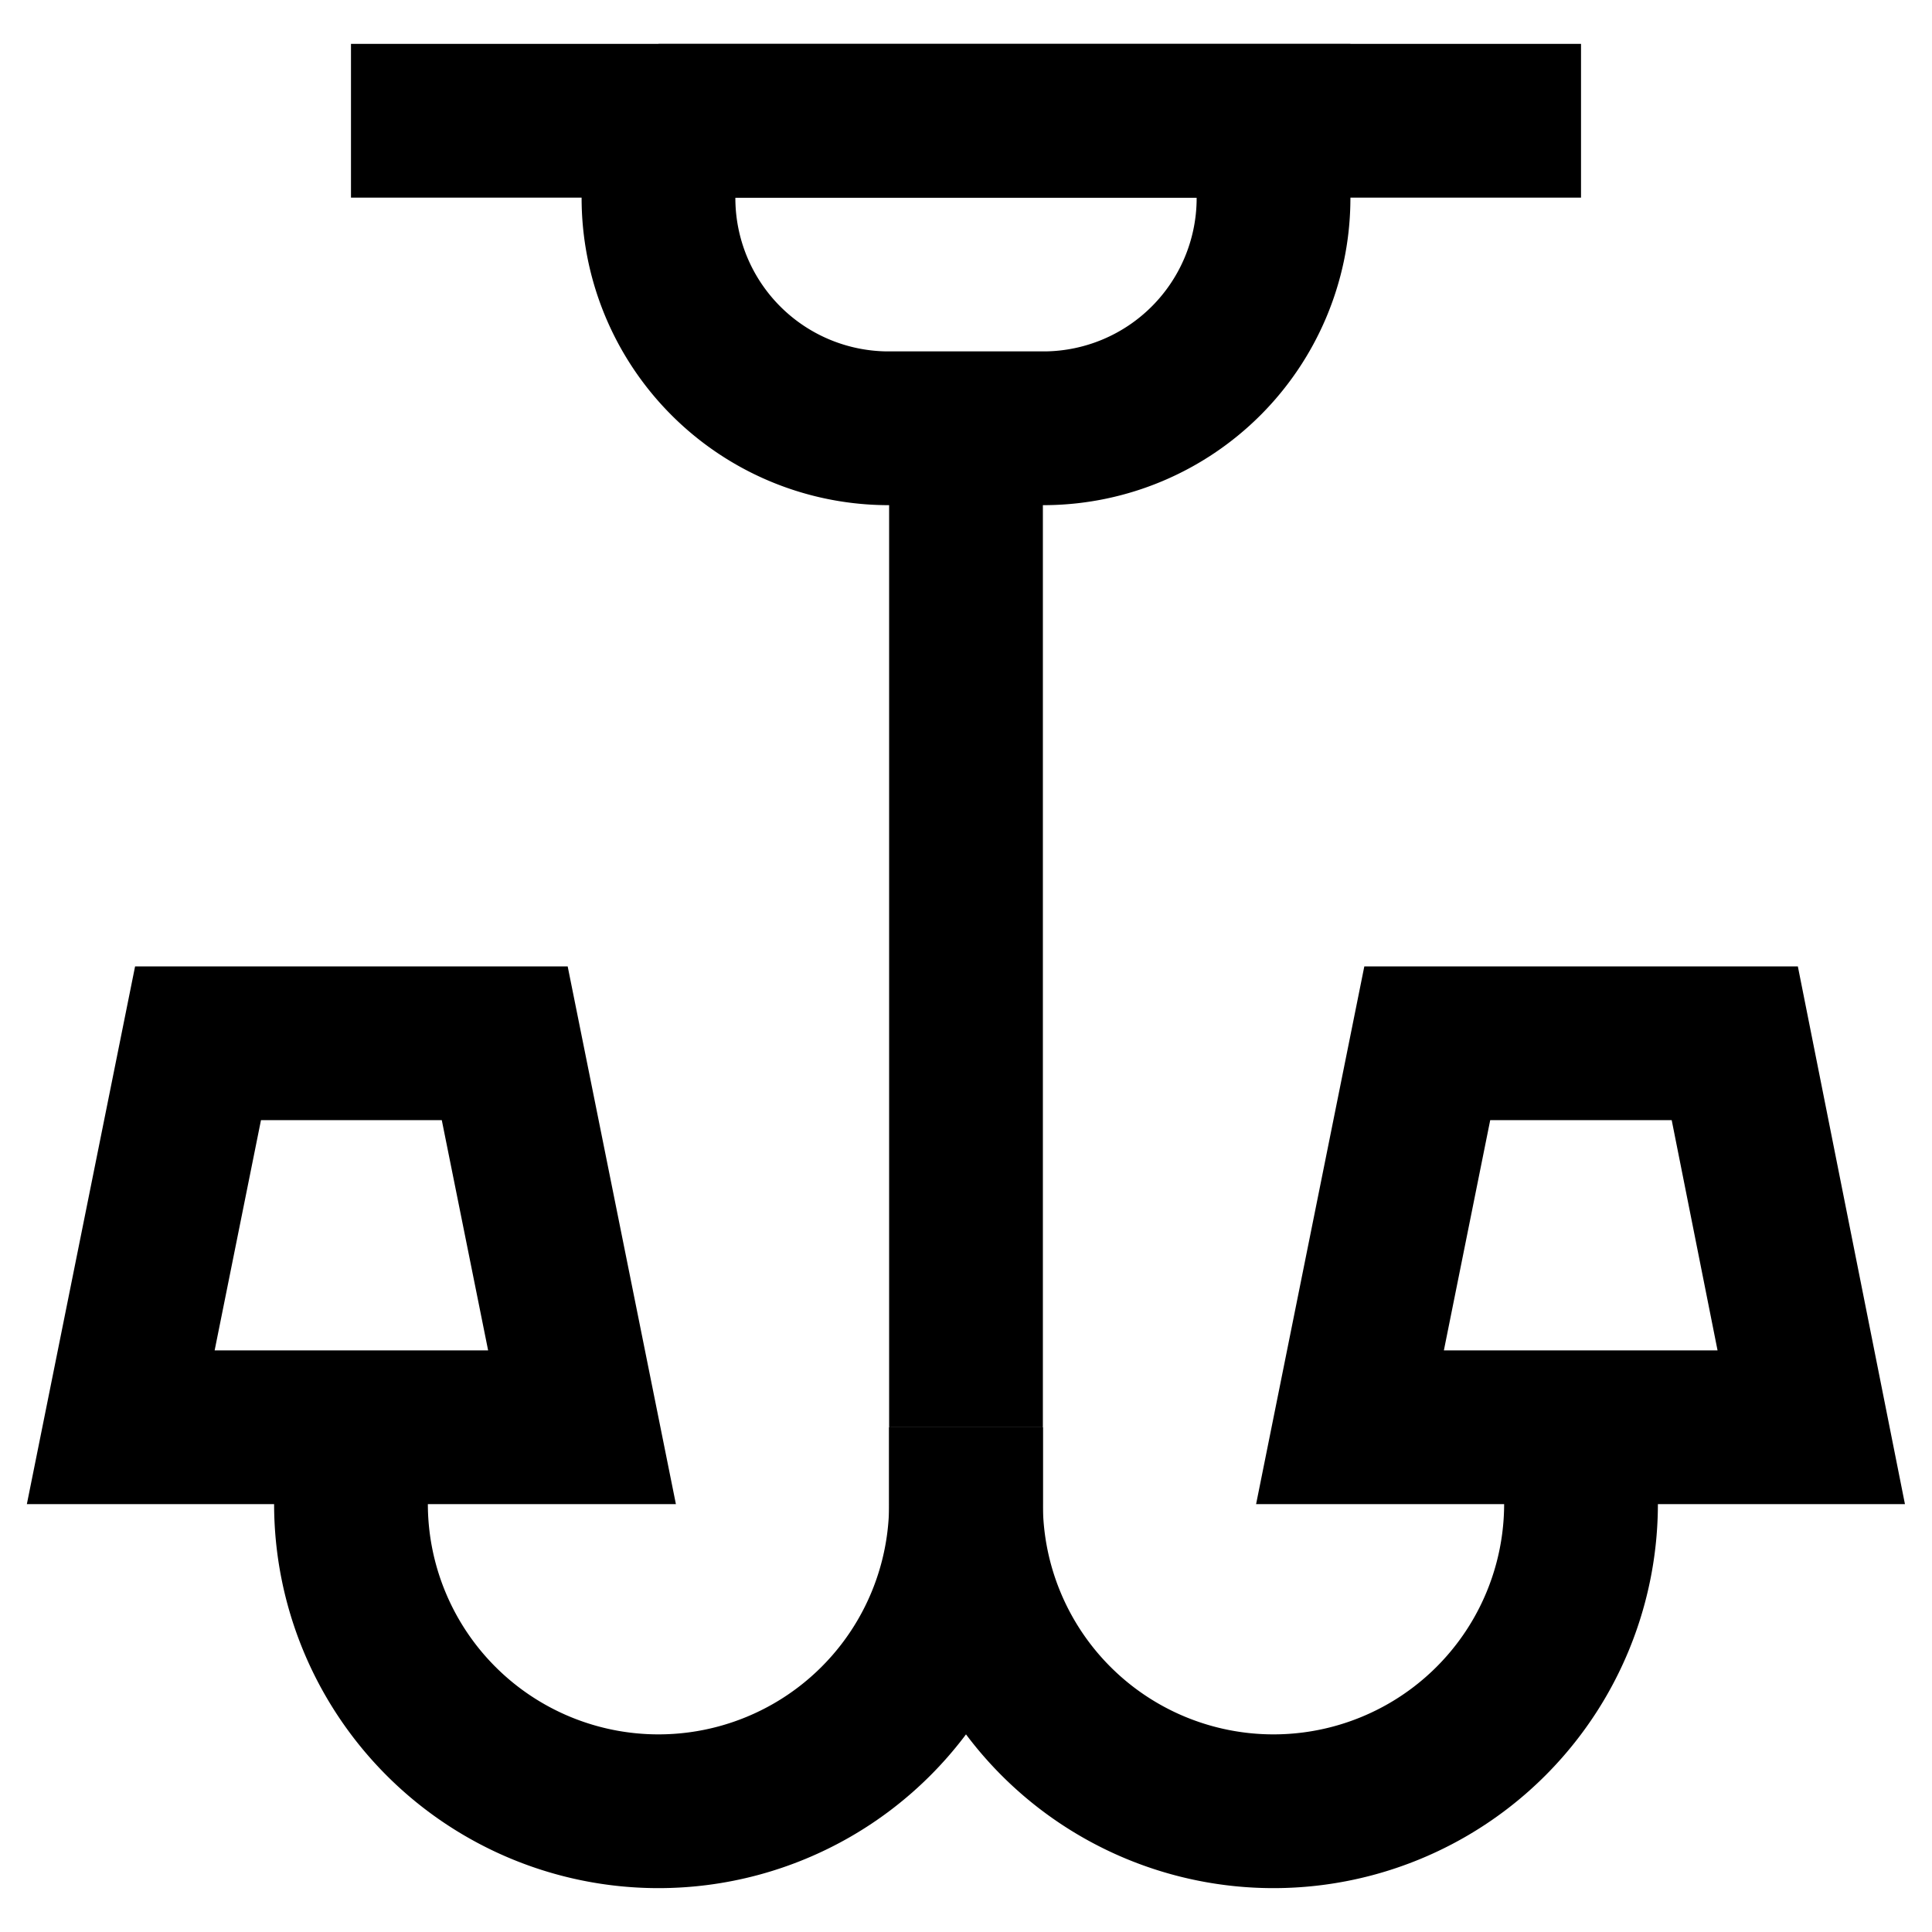 <!DOCTYPE svg PUBLIC "-//W3C//DTD SVG 1.1//EN" "http://www.w3.org/Graphics/SVG/1.1/DTD/svg11.dtd">
<!-- Uploaded to: SVG Repo, www.svgrepo.com, Transformed by: SVG Repo Mixer Tools -->
<svg width="140px" height="140px" viewBox="0 0 24 24" id="Layer_1" data-name="Layer 1" xmlns="http://www.w3.org/2000/svg" fill="#ffffff">
<g id="SVGRepo_bgCarrier" stroke-width="0"/>
<g id="SVGRepo_tracerCarrier" stroke-linecap="round" stroke-linejoin="round"/>
<g id="SVGRepo_iconCarrier">
<defs>
<style>.cls-1{fill:none;stroke:#000000;stroke-miterlimit:10;stroke-width:1.91px;}</style>
</defs>
<path class="cls-1" d="M8.18,1.5h7.64a0,0,0,0,1,0,0v1A2.86,2.86,0,0,1,13,5.32H11A2.86,2.86,0,0,1,8.18,2.45v-1A0,0,0,0,1,8.18,1.5Z"/>
<line class="cls-1" x1="12" y1="5.32" x2="12" y2="17.73"/>
<line class="cls-1" x1="19.64" y1="1.5" x2="4.36" y2="1.5"/>
<path class="cls-1" d="M12,17.73v.95A3.82,3.82,0,0,1,8.18,22.5h0a3.82,3.82,0,0,1-3.82-3.82v-.95"/>
<path class="cls-1" d="M19.64,17.73v.95a3.82,3.82,0,0,1-3.82,3.82h0A3.82,3.82,0,0,1,12,18.68v-.95"/>
<polygon class="cls-1" points="7.23 17.73 1.5 17.73 2.46 12.96 6.27 12.96 7.23 17.73"/>
<polygon class="cls-1" points="22.5 17.73 16.77 17.73 17.73 12.96 21.55 12.96 22.5 17.73"/>
</g>
</svg>
